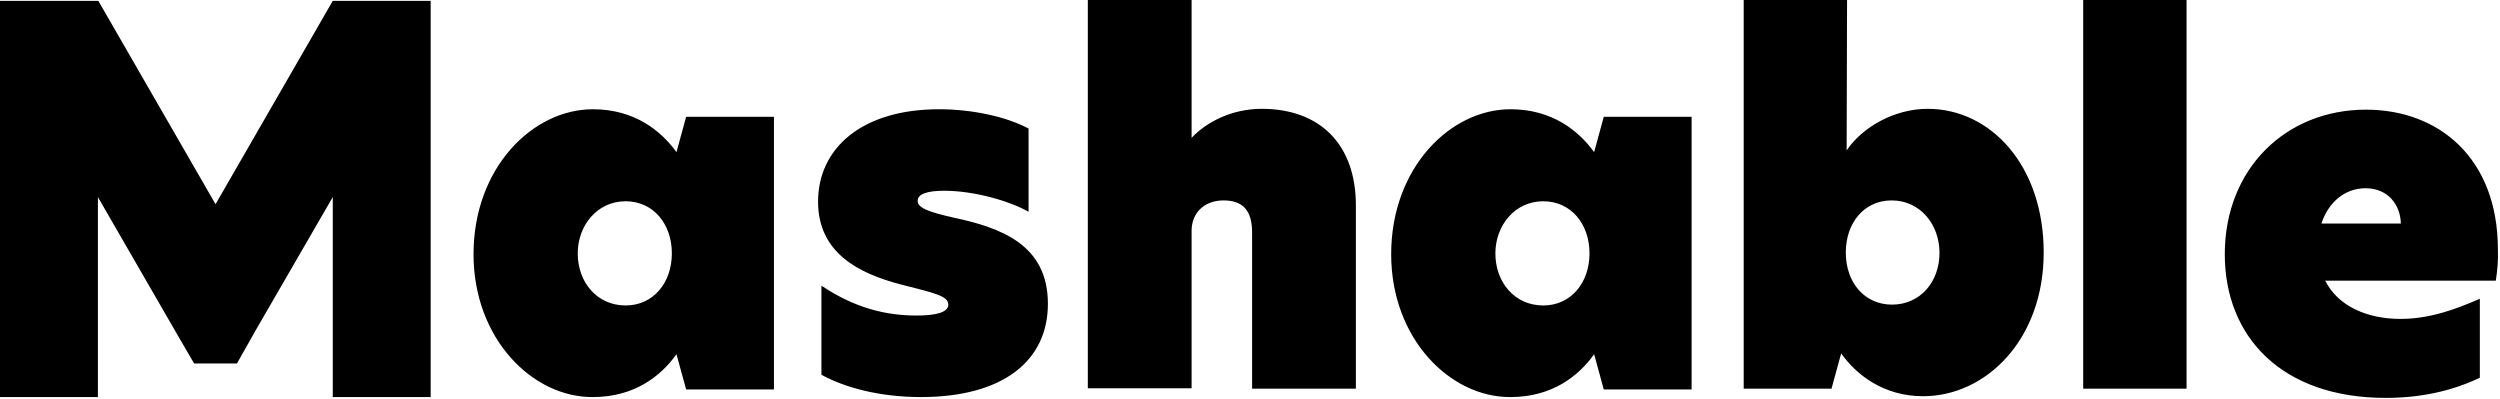 <svg
    xmlns="http://www.w3.org/2000/svg"
    xmlns:xlink="http://www.w3.org/1999/xlink"
    aria-hidden="true"
    role="img"
    class="iconify iconify--ic"
    width="100%"
    height="100%"
    preserveAspectRatio="xMidYMid meet"
    viewBox="0 0 595 95"
>
    <path
        fill="#000"
        d="M79.2,0.2L79.2,0.2L79.2,0.2L51.3,48.6L23.4,0.2h-0.1l0,0H0v94.3h23.3V46.9l19.4,33.6l3.5,6h10.2l4.4-7.8l18.4-31.8v47.6 h23.3V0.2H79.2z M159.9,60.3c0-7.1-4.5-12.4-11-12.4c-6.8,0-11.4,5.8-11.4,12.4c0,6.9,4.6,12.4,11.4,12.4 C155.4,72.7,159.9,67.4,159.9,60.3z M112.7,60.5c0-20.6,14.1-34.5,28.4-34.5c9.9,0,16.2,5.1,19.9,10.2l2.3-8.4h20.9v64.9h-20.9 l-2.3-8.4c-3.7,5.2-10,10.2-19.9,10.2C126.8,94.6,112.7,80.7,112.7,60.5z M244.8,30.6v19.8c-4.6-2.6-13-5-20.1-5 c-4.1,0-6.3,0.8-6.3,2.4c0,1.6,2.3,2.6,8.6,4c11.2,2.4,22.4,6.4,22.4,20.5c0,13.6-10.7,22.2-30.2,22.2c-10,0-18.2-2.3-23.7-5.3V68 c5.9,3.9,13,7.1,22.6,7.1c4.8,0,7.6-0.8,7.6-2.6c0-2.1-3.5-2.8-11.3-4.8c-10-2.6-19.7-7.5-19.7-19.7c0-12.7,10.4-22,28.8-22 C231.2,26,239.4,27.7,244.8,30.6z M283.5,32.8h0.1c3.6-3.8,9.6-6.9,16.7-6.9c13.8,0,22.4,8.4,22.4,23v43.6H298V55.3 c0-5.3-2.3-7.6-6.8-7.6c-4.7,0-7.6,3.1-7.6,7.2v37.5h-24.7V0h24.7v32.8H283.5z M378.3,60.3c0-7.1-4.5-12.4-11-12.4 c-6.8,0-11.4,5.8-11.4,12.4c0,6.9,4.6,12.4,11.4,12.4C373.8,72.7,378.3,67.4,378.3,60.3z M331.1,60.5c0-20.6,14.1-34.5,28.4-34.5 c9.9,0,16.2,5.1,19.9,10.2l2.3-8.4h20.9v64.9h-20.9l-2.3-8.4c-3.7,5.2-10,10.2-19.9,10.2C345.2,94.6,331.1,80.7,331.1,60.5z M439.3,60.1c0,7.2,4.5,12.4,11,12.4c6.7,0,11.3-5.4,11.3-12.3c0-6.8-4.6-12.5-11.4-12.5C443.7,47.7,439.3,53,439.3,60.1z M439.5,35.8c3.7-5.5,11.3-9.9,19.3-9.9c14.9,0,27.6,13.4,27.6,34.2s-13.8,34.2-28.7,34.2c-9.4,0-15.9-5.1-19.5-10.2l-2.3,8.4H415V0 h24.6L439.5,35.8z M495.8,0h24.6v92.5h-24.6V0z M571.4,53.2c-0.1-4.5-3.1-8.4-8.4-8.4c-4.8,0-8.8,3.2-10.5,8.4 C552.5,53.2,571.4,53.2,571.4,53.2z M594,66.8h-40.6c3.1,6.2,10.2,9.1,17.9,9.1c7,0,13.2-2.3,18.9-4.8v18.8 c-6.7,3.2-14.2,4.8-22.4,4.8c-24.8,0-38.3-14.6-38.3-34.2c0-20.3,14.5-34.4,33.6-34.4c17.3,0,31.4,11.5,31.4,33.3 C594.6,61.8,594.4,64.3,594,66.8z"
    >
    </path>
</svg>